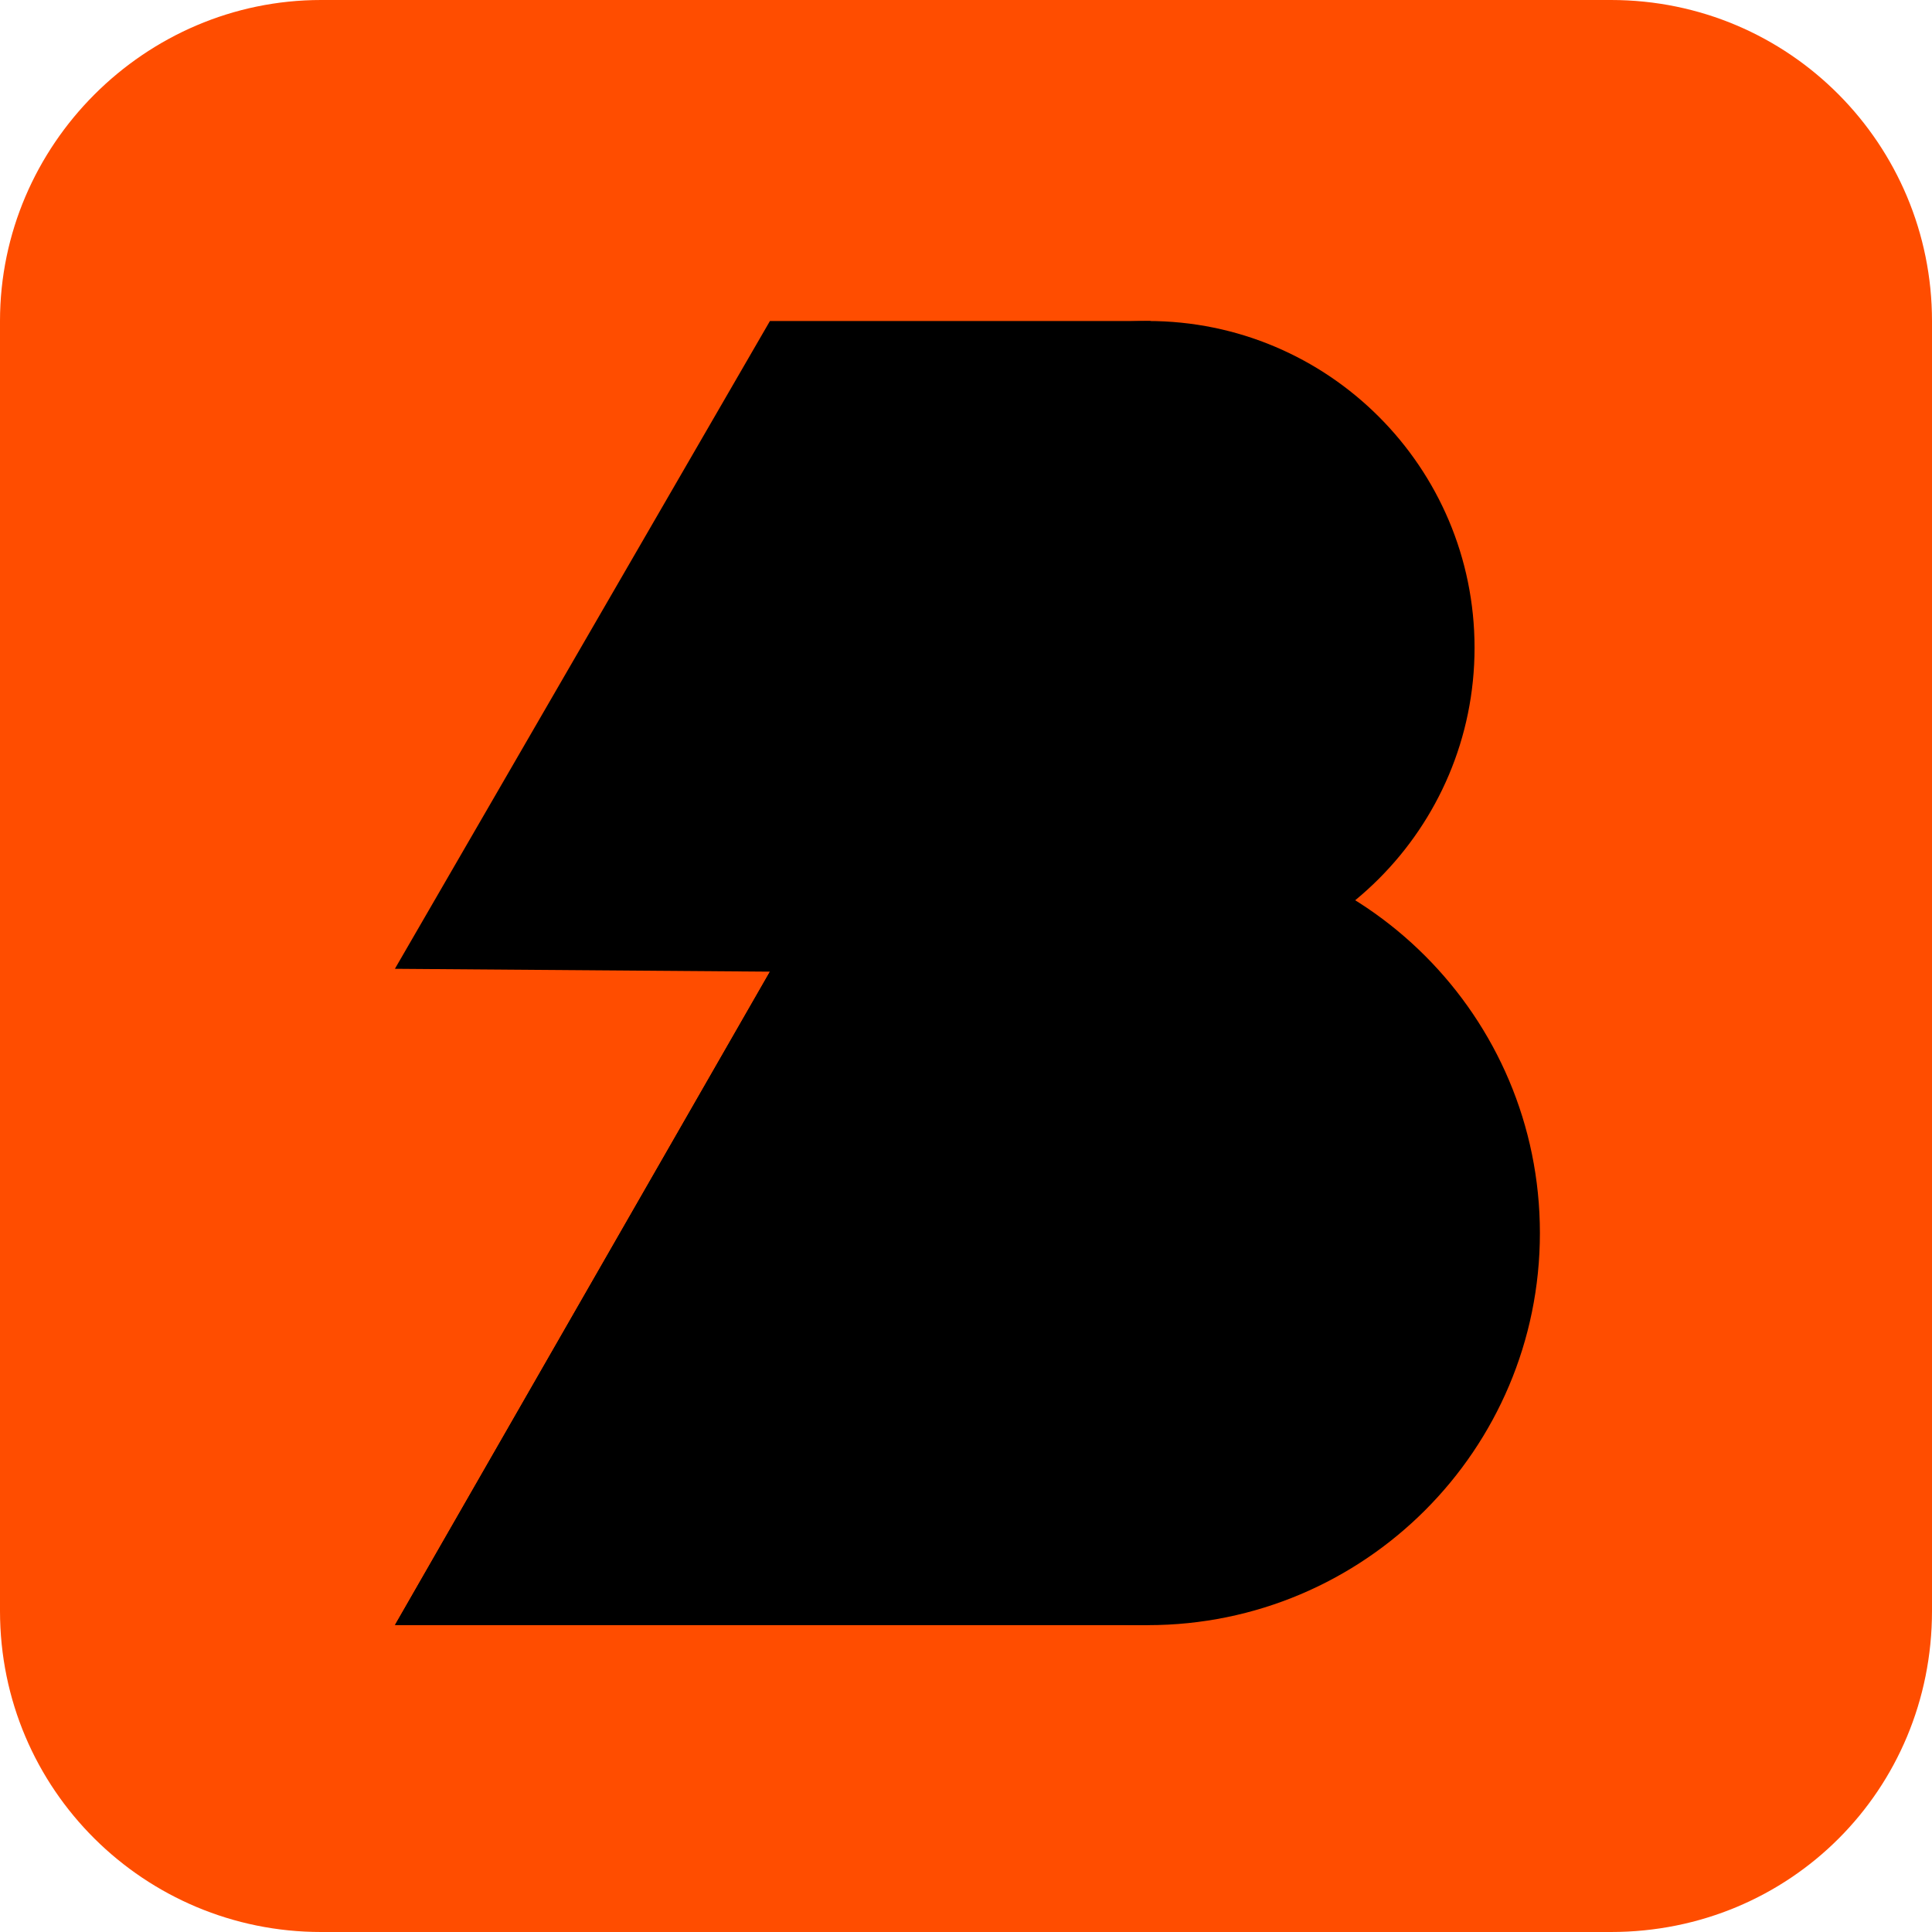 <svg
	width="40"
	height="40"
	viewBox="0 0 40 40"
	fill="none"
	xmlns="http://www.w3.org/2000/svg"
>
	<g clip-path="url(#clip0)">
		<path
			d="M33.353 40H6.647C3 40 0 37.059 0 33.353V6.647C0 3 3 0 6.647 0H33.353C37.059 0 40 3 40 6.647V33.353C40 37.059 37.059 40 33.353 40Z"
			fill="#FF4D00"
		/>
		<path
			d="M23.764 20.176C27.5 20.176 30.529 17.147 30.529 13.411C30.529 9.675 27.5 6.646 23.764 6.646C20.028 6.646 16.999 9.675 16.999 13.411C16.999 17.147 20.028 20.176 23.764 20.176Z"
			fill="black"
		/>
		<path
			d="M23.764 33.647C28.247 33.647 31.882 30.012 31.882 25.529C31.882 21.046 28.247 17.411 23.764 17.411C19.281 17.411 15.646 21.046 15.646 25.529C15.646 30.012 19.281 33.647 23.764 33.647Z"
			fill="black"
		/>
		<path
			d="M23.823 6.646H15.941L8.176 20.058L15.941 20.117L8.176 33.647L27.646 13.411H19.823L23.823 6.646Z"
			fill="black"
		/>
		<path
			d="M23.764 20.117H15.941L8.176 33.647H23.764V20.117Z"
			fill="black"
		/>
	</g>
	<defs>
		<clipPath id="clip0">
			<rect width="40" height="40" fill="white" />
		</clipPath>
	</defs>
</svg>
